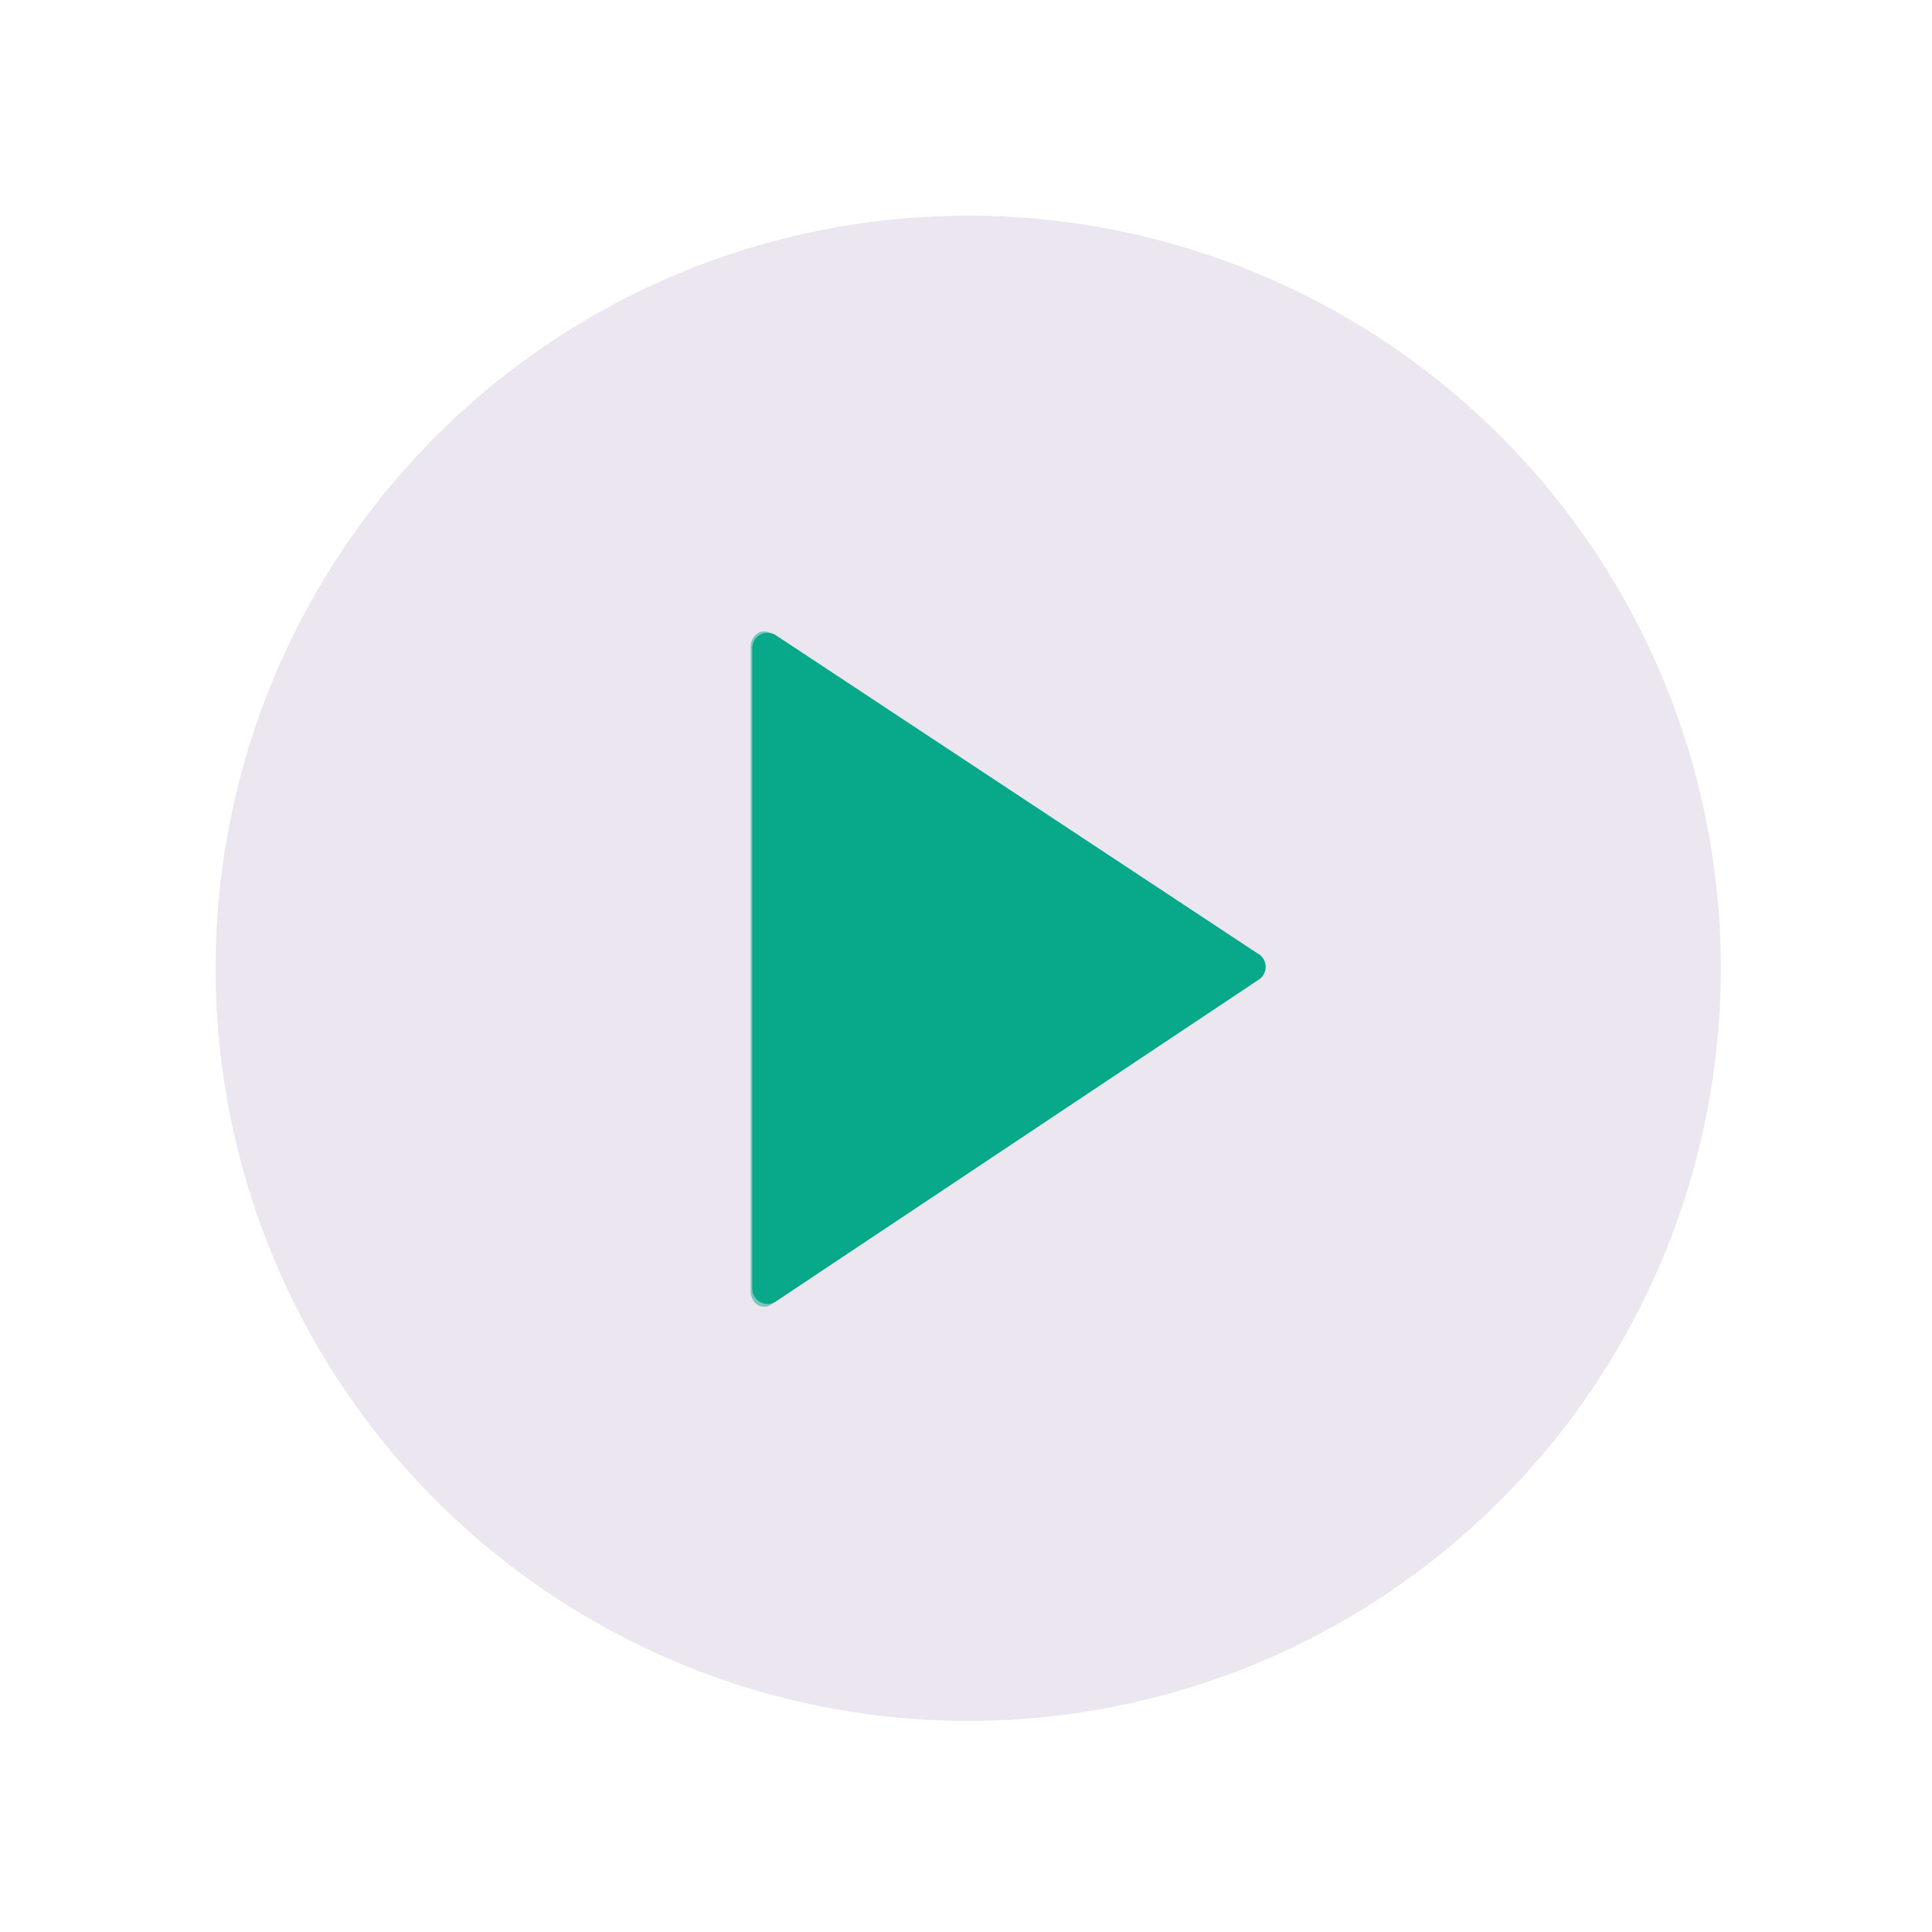 <svg xmlns="http://www.w3.org/2000/svg" width="430" height="430" style="width:100%;height:100%;transform:translate3d(0,0,0);content-visibility:visible" viewBox="0 0 430 430"><defs><path id="a" style="display:none"/><path id="b" style="display:none"/><path id="c" style="display:none"/><path id="d" style="display:none"/><path id="e" style="display:none"/><path id="f" style="display:none"/><path id="g" fill="red" d="M0 167.5c92.508 0 167.5-74.992 167.5-167.5S92.508-167.5 0-167.5-167.5-92.508-167.5 0-92.508 167.5 0 167.5z" style="display:block" transform="translate(215.5 215)"/><path id="h" fill="red" d="M0 167.5c92.508 0 167.5-74.992 167.5-167.5S92.508-167.5 0-167.5-167.5-92.508-167.5 0-92.508 167.5 0 167.5z" style="display:block" transform="translate(215.5 215)"/><path id="i" fill="red" d="M0 167.5c92.508 0 167.5-74.992 167.5-167.5S92.508-167.5 0-167.5-167.5-92.508-167.5 0-92.508 167.5 0 167.5z" style="display:block" transform="translate(215.5 215)"/><path id="j" fill="red" d="M0 167.5c92.508 0 167.5-74.992 167.5-167.5S92.508-167.5 0-167.5-167.5-92.508-167.5 0-92.508 167.5 0 167.5z" style="display:block" transform="translate(215.5 215)"/><path id="k" style="display:none"/><path id="l" style="display:none"/><path id="m" style="display:none"/><path id="n" style="display:none"/><mask id="J" mask-type="alpha"><use xmlns:ns1="http://www.w3.org/1999/xlink" ns1:href="#a"/></mask><mask id="I" mask-type="alpha"><use xmlns:ns2="http://www.w3.org/1999/xlink" ns2:href="#b"/></mask><mask id="G" mask-type="alpha"><use xmlns:ns3="http://www.w3.org/1999/xlink" ns3:href="#c"/></mask><mask id="F" mask-type="alpha"><use xmlns:ns4="http://www.w3.org/1999/xlink" ns4:href="#d"/></mask><mask id="E" mask-type="alpha"><use xmlns:ns5="http://www.w3.org/1999/xlink" ns5:href="#e"/></mask><mask id="D" mask-type="alpha"><use xmlns:ns6="http://www.w3.org/1999/xlink" ns6:href="#f"/></mask><mask id="B" mask-type="alpha"><use xmlns:ns7="http://www.w3.org/1999/xlink" ns7:href="#g"/></mask><mask id="A" mask-type="alpha"><use xmlns:ns8="http://www.w3.org/1999/xlink" ns8:href="#h"/></mask><mask id="z" mask-type="alpha"><use xmlns:ns9="http://www.w3.org/1999/xlink" ns9:href="#i"/></mask><mask id="y" mask-type="alpha"><use xmlns:ns10="http://www.w3.org/1999/xlink" ns10:href="#j"/></mask><mask id="v" mask-type="alpha"><use xmlns:ns11="http://www.w3.org/1999/xlink" ns11:href="#k"/></mask><mask id="u" mask-type="alpha"><use xmlns:ns12="http://www.w3.org/1999/xlink" ns12:href="#l"/></mask><mask id="s" mask-type="alpha"><use xmlns:ns13="http://www.w3.org/1999/xlink" ns13:href="#m"/></mask><mask id="r" mask-type="alpha"><use xmlns:ns14="http://www.w3.org/1999/xlink" ns14:href="#n"/></mask><clipPath id="o"><path d="M0 0h430v430H0z"/></clipPath><clipPath id="H"><path d="M0 0h430v430H0z"/></clipPath><clipPath id="C"><path d="M0 0h430v430H0z"/></clipPath><clipPath id="x"><path d="M0 0h430v430H0z"/></clipPath><clipPath id="w"><path d="M0 0h430v430H0z"/></clipPath><clipPath id="t"><path d="M0 0h430v430H0z"/></clipPath><clipPath id="q"><path d="M0 0h430v430H0z"/></clipPath><clipPath id="p"><path d="M0 0h430v430H0z"/></clipPath></defs><g clip-path="url(#o)"><g clip-path="url(#p)" style="display:none"><path class="secondary" style="display:none"/><path class="secondary" style="mix-blend-mode:multiply;display:none"/><path class="primary" style="display:none"/><path class="primary" style="mix-blend-mode:multiply;display:none"/><g style="display:none"><path fill="none" class="primary"/><path class="primary"/></g><g style="mix-blend-mode:multiply;display:none"><path fill="none" class="primary"/><path class="primary"/></g><g style="display:none"><path fill="none" class="primary"/><path class="primary"/></g><g style="mix-blend-mode:multiply;display:none"><path fill="none" class="primary"/><path class="primary"/></g></g><g clip-path="url(#q)" style="display:none"><path class="secondary" style="display:none"/><path class="secondary" style="mix-blend-mode:multiply;display:none"/><g mask="url(#r)" style="display:none"><path class="primary"/></g><g mask="url(#s)" style="mix-blend-mode:multiply;display:none"><path class="primary"/></g><g style="display:none"><path fill="none" class="primary"/><path class="primary"/></g><g style="mix-blend-mode:multiply;display:none"><path fill="none" class="primary"/><path class="primary"/></g><g style="display:none"><path fill="none" class="primary"/><path class="primary"/></g><g style="mix-blend-mode:multiply;display:none"><path fill="none" class="primary"/><path class="primary"/></g></g><g clip-path="url(#t)" style="display:none"><path class="secondary" style="display:none"/><path class="secondary" style="mix-blend-mode:multiply;display:none"/><g mask="url(#u)" style="display:none"><path class="primary"/></g><g mask="url(#v)" style="mix-blend-mode:multiply;display:none"><path class="primary"/></g><g style="display:none"><path fill="none" class="primary"/><path class="primary"/></g><g style="mix-blend-mode:multiply;display:none"><path fill="none" class="primary"/><path class="primary"/></g><g style="display:none"><path fill="none" class="primary"/><path class="primary"/></g><g style="mix-blend-mode:multiply;display:none"><path fill="none" class="primary"/><path class="primary"/></g></g><g clip-path="url(#w)" style="display:none"><path class="secondary" style="display:none"/><path class="secondary" style="mix-blend-mode:multiply;display:none"/><g style="display:none"><path fill="none" class="primary"/><path class="primary"/></g><g style="mix-blend-mode:multiply;display:none"><path fill="none" class="primary"/><path class="primary"/></g><g style="display:none"><path fill="none" class="primary"/><path class="primary"/></g><g style="mix-blend-mode:multiply;display:none"><path fill="none" class="primary"/><path class="primary"/></g></g><g clip-path="url(#x)" style="display:block"><path fill="#EBE6EF" d="M139.271 93.058A167.498 167.498 0 0 0 0-167.5 167.502 167.502 0 0 0-164.281 32.678 167.498 167.498 0 0 0 64.099 154.75a167.502 167.502 0 0 0 75.172-61.692z" class="secondary" style="display:block" transform="translate(215.499 215.5)"/><g opacity=".5" style="mix-blend-mode:multiply;display:block"><path fill="#EBE6EF" d="M222.822 359.781a167.494 167.494 0 0 0 86.915-5.806A167.494 167.494 0 0 1 97.059 333.94a167.5 167.5 0 0 1 64.203-276.916 167.501 167.501 0 0 0-24.203 256.916 167.5 167.5 0 0 0 85.763 45.841z" class="secondary" opacity="1"/></g><g mask="url(#y)" style="display:none"><path class="primary"/></g><g mask="url(#z)" style="mix-blend-mode:multiply;display:none"><path class="primary"/></g><g mask="url(#A)" style="display:block"><path fill="#08A88A" d="M172.728 141.415 280.14 212.37l.029-.03a3.421 3.421 0 0 1 1.526 2.846 3.417 3.417 0 0 1-1.526 2.845L172.728 289.64a3.407 3.407 0 0 1-5.301-2.792V144.256a3.399 3.399 0 0 1 1.798-3.011 3.406 3.406 0 0 1 3.503.17z" class="primary"/></g><g mask="url(#B)" opacity=".5" style="mix-blend-mode:multiply;display:block"><path fill="#08A88A" d="m171.766 141.116 13.988 9.716.026 129.469-14.014 9.966a2.779 2.779 0 0 1-1.52.576 2.72 2.72 0 0 1-1.563-.392 3.218 3.218 0 0 1-1.168-1.247 3.785 3.785 0 0 1-.443-1.752V143.98a3.815 3.815 0 0 1 .426-1.77c.28-.535.684-.973 1.166-1.267a2.724 2.724 0 0 1 1.572-.403c.546.03 1.075.23 1.53.576z" class="primary" opacity="1"/></g></g><g clip-path="url(#C)" style="display:none"><path class="secondary" style="display:none"/><path class="secondary" style="mix-blend-mode:multiply;display:none"/><g mask="url(#D)" style="display:none"><path fill="none" class="primary"/><path class="primary"/></g><g mask="url(#E)" style="mix-blend-mode:multiply;display:none"><path fill="none" class="primary"/><path class="primary"/></g><g mask="url(#F)" style="display:none"><path fill="none" class="primary"/><path class="primary"/></g><g mask="url(#G)" style="mix-blend-mode:multiply;display:none"><path fill="none" class="primary"/><path class="primary"/></g></g><g clip-path="url(#H)" style="display:none"><path class="secondary" style="display:none"/><path class="secondary" style="mix-blend-mode:multiply;display:none"/><g mask="url(#I)" style="display:none"><path class="primary"/></g><g mask="url(#J)" style="mix-blend-mode:multiply;display:none"><path class="primary"/></g></g></g></svg>